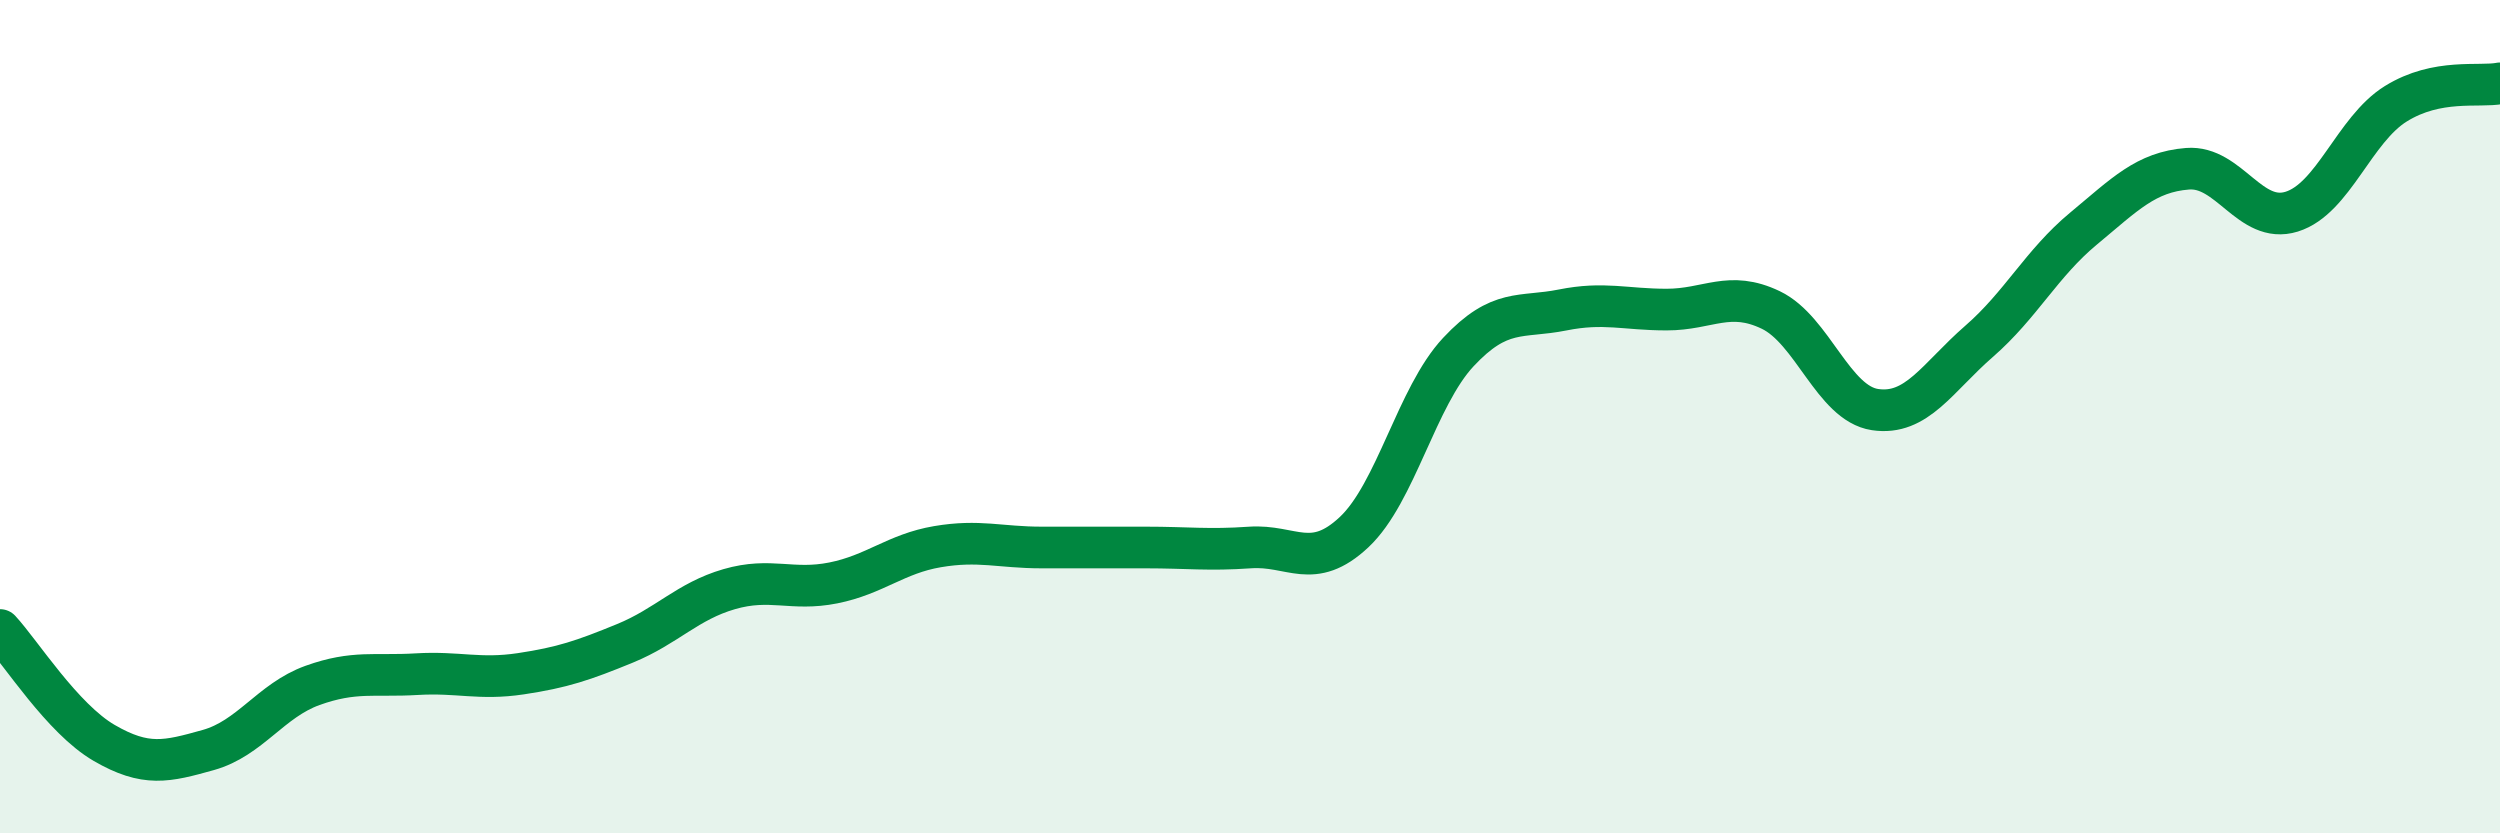 
    <svg width="60" height="20" viewBox="0 0 60 20" xmlns="http://www.w3.org/2000/svg">
      <path
        d="M 0,15.12 C 0.5,15.66 1.5,17.25 2.5,17.83 C 3.5,18.41 4,18.28 5,18 C 6,17.72 6.5,16.81 7.5,16.45 C 8.5,16.09 9,16.24 10,16.18 C 11,16.12 11.5,16.32 12.5,16.17 C 13.5,16.02 14,15.85 15,15.44 C 16,15.03 16.5,14.43 17.5,14.14 C 18.5,13.85 19,14.19 20,13.99 C 21,13.79 21.5,13.29 22.5,13.12 C 23.5,12.95 24,13.14 25,13.14 C 26,13.14 26.5,13.14 27.5,13.14 C 28.5,13.14 29,13.21 30,13.14 C 31,13.07 31.5,13.71 32.5,12.77 C 33.5,11.83 34,9.52 35,8.45 C 36,7.38 36.5,7.64 37.5,7.44 C 38.5,7.24 39,7.43 40,7.43 C 41,7.43 41.5,6.96 42.5,7.44 C 43.5,7.92 44,9.68 45,9.83 C 46,9.98 46.5,9.06 47.5,8.19 C 48.5,7.32 49,6.32 50,5.49 C 51,4.66 51.5,4.13 52.5,4.05 C 53.5,3.97 54,5.39 55,5.08 C 56,4.77 56.5,3.11 57.5,2.49 C 58.5,1.87 59.5,2.1 60,2L60 20L0 20Z"
        fill="#008740"
        opacity="0.1"
        stroke-linecap="round"
        stroke-linejoin="round"
      />
      <path
        d="M 0,15.12 C 0.5,15.66 1.5,17.25 2.5,17.83 C 3.5,18.41 4,18.28 5,18 C 6,17.72 6.5,16.81 7.5,16.45 C 8.5,16.09 9,16.24 10,16.18 C 11,16.12 11.5,16.32 12.5,16.17 C 13.5,16.02 14,15.85 15,15.44 C 16,15.03 16.5,14.43 17.5,14.14 C 18.5,13.85 19,14.19 20,13.99 C 21,13.79 21.5,13.29 22.5,13.12 C 23.5,12.95 24,13.14 25,13.14 C 26,13.14 26.5,13.14 27.5,13.14 C 28.5,13.14 29,13.21 30,13.14 C 31,13.07 31.5,13.71 32.5,12.77 C 33.5,11.83 34,9.52 35,8.45 C 36,7.38 36.5,7.64 37.5,7.44 C 38.5,7.24 39,7.43 40,7.43 C 41,7.43 41.5,6.96 42.5,7.44 C 43.5,7.92 44,9.68 45,9.83 C 46,9.98 46.5,9.06 47.5,8.19 C 48.5,7.32 49,6.32 50,5.49 C 51,4.66 51.5,4.13 52.5,4.05 C 53.5,3.97 54,5.39 55,5.08 C 56,4.77 56.5,3.11 57.5,2.49 C 58.5,1.87 59.5,2.1 60,2"
        stroke="#008740"
        stroke-width="1"
        fill="none"
        stroke-linecap="round"
        stroke-linejoin="round"
      />
    </svg>
  